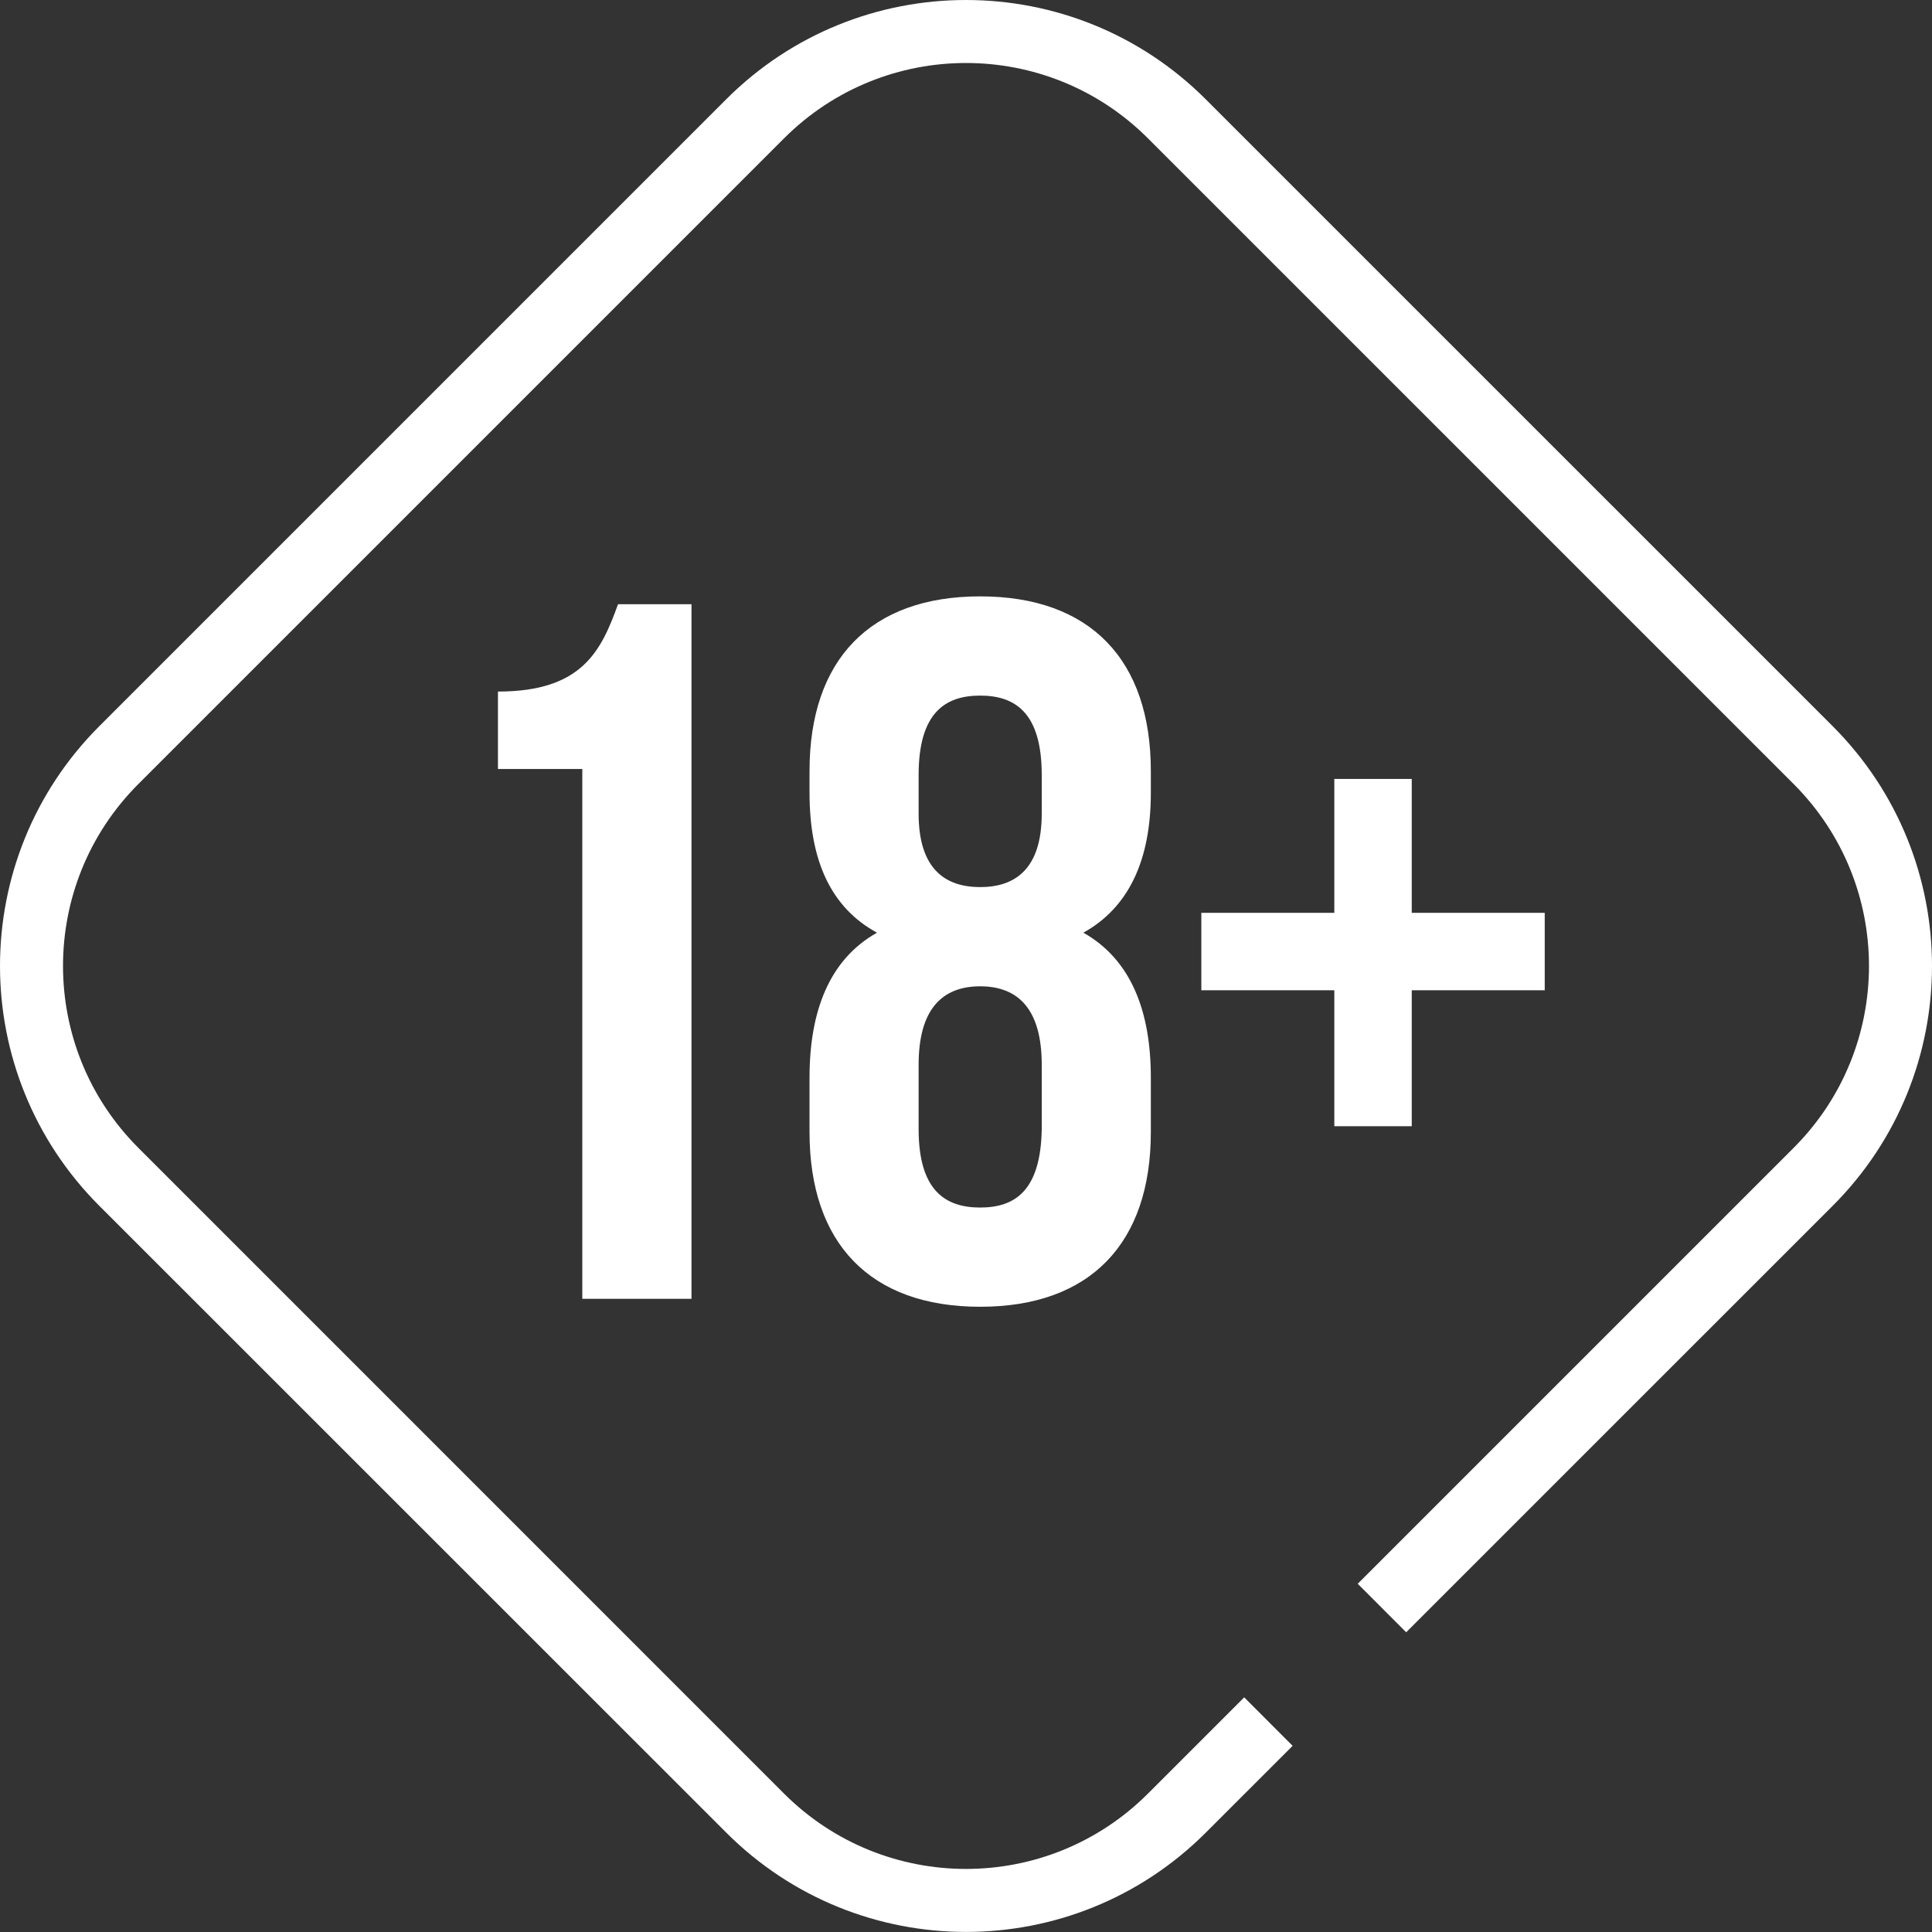 <svg width="100" height="100" viewBox="0 0 100 100" fill="none" xmlns="http://www.w3.org/2000/svg">
<rect x="0" y="0" width="100" height="100" fill="#333333" stroke="none"/>
<path d="M94.857 62.416L72.784 84.486L70.275 81.976L92.837 59.414C98.039 54.215 98.039 45.782 92.837 40.579L59.417 7.16C54.218 1.961 45.785 1.961 40.583 7.16L7.163 40.579C1.961 45.782 1.961 54.215 7.163 59.414L40.583 92.837C45.785 98.035 54.218 98.035 59.417 92.837L64.4 87.854L66.906 90.364L62.416 94.853C55.559 101.711 44.441 101.711 37.587 94.853L5.143 62.416C-1.714 55.556 -1.714 44.441 5.143 37.584L37.584 5.143C44.441 -1.714 55.559 -1.714 62.413 5.143L94.857 37.584C101.714 44.444 101.714 55.559 94.857 62.416ZM25.774 39.802H30.14V67.227H35.791V31.275H31.989C31.115 33.688 30.14 35.795 25.774 35.795V39.802ZM59.567 58.599V55.776C59.567 52.336 58.54 49.666 56.075 48.276C58.387 46.992 59.567 44.579 59.567 41.035V39.907C59.567 34.155 56.433 30.868 50.734 30.868C45.035 30.868 41.901 34.155 41.901 39.907V41.035C41.901 44.579 43.033 46.992 45.393 48.276C42.928 49.662 41.901 52.332 41.901 55.776V58.599C41.901 64.351 45.035 67.638 50.734 67.638C56.433 67.638 59.567 64.351 59.567 58.599ZM47.548 40.112C47.548 36.878 48.934 36.004 50.734 36.004C52.534 36.004 53.92 36.878 53.92 40.112V42.114C53.92 44.99 52.534 45.916 50.734 45.916C48.934 45.916 47.548 44.99 47.548 42.114V40.112ZM47.548 58.446V55.107C47.548 52.284 48.728 51.051 50.734 51.051C52.739 51.051 53.92 52.284 53.92 55.107V58.446C53.867 61.632 52.534 62.502 50.734 62.502C48.934 62.502 47.548 61.628 47.548 58.446ZM73.072 40.318H69.064V47.249H62.181V51.257H69.064V58.293H73.072V51.257H79.955V47.249H73.072V40.318Z" fill="white"/>
</svg>
